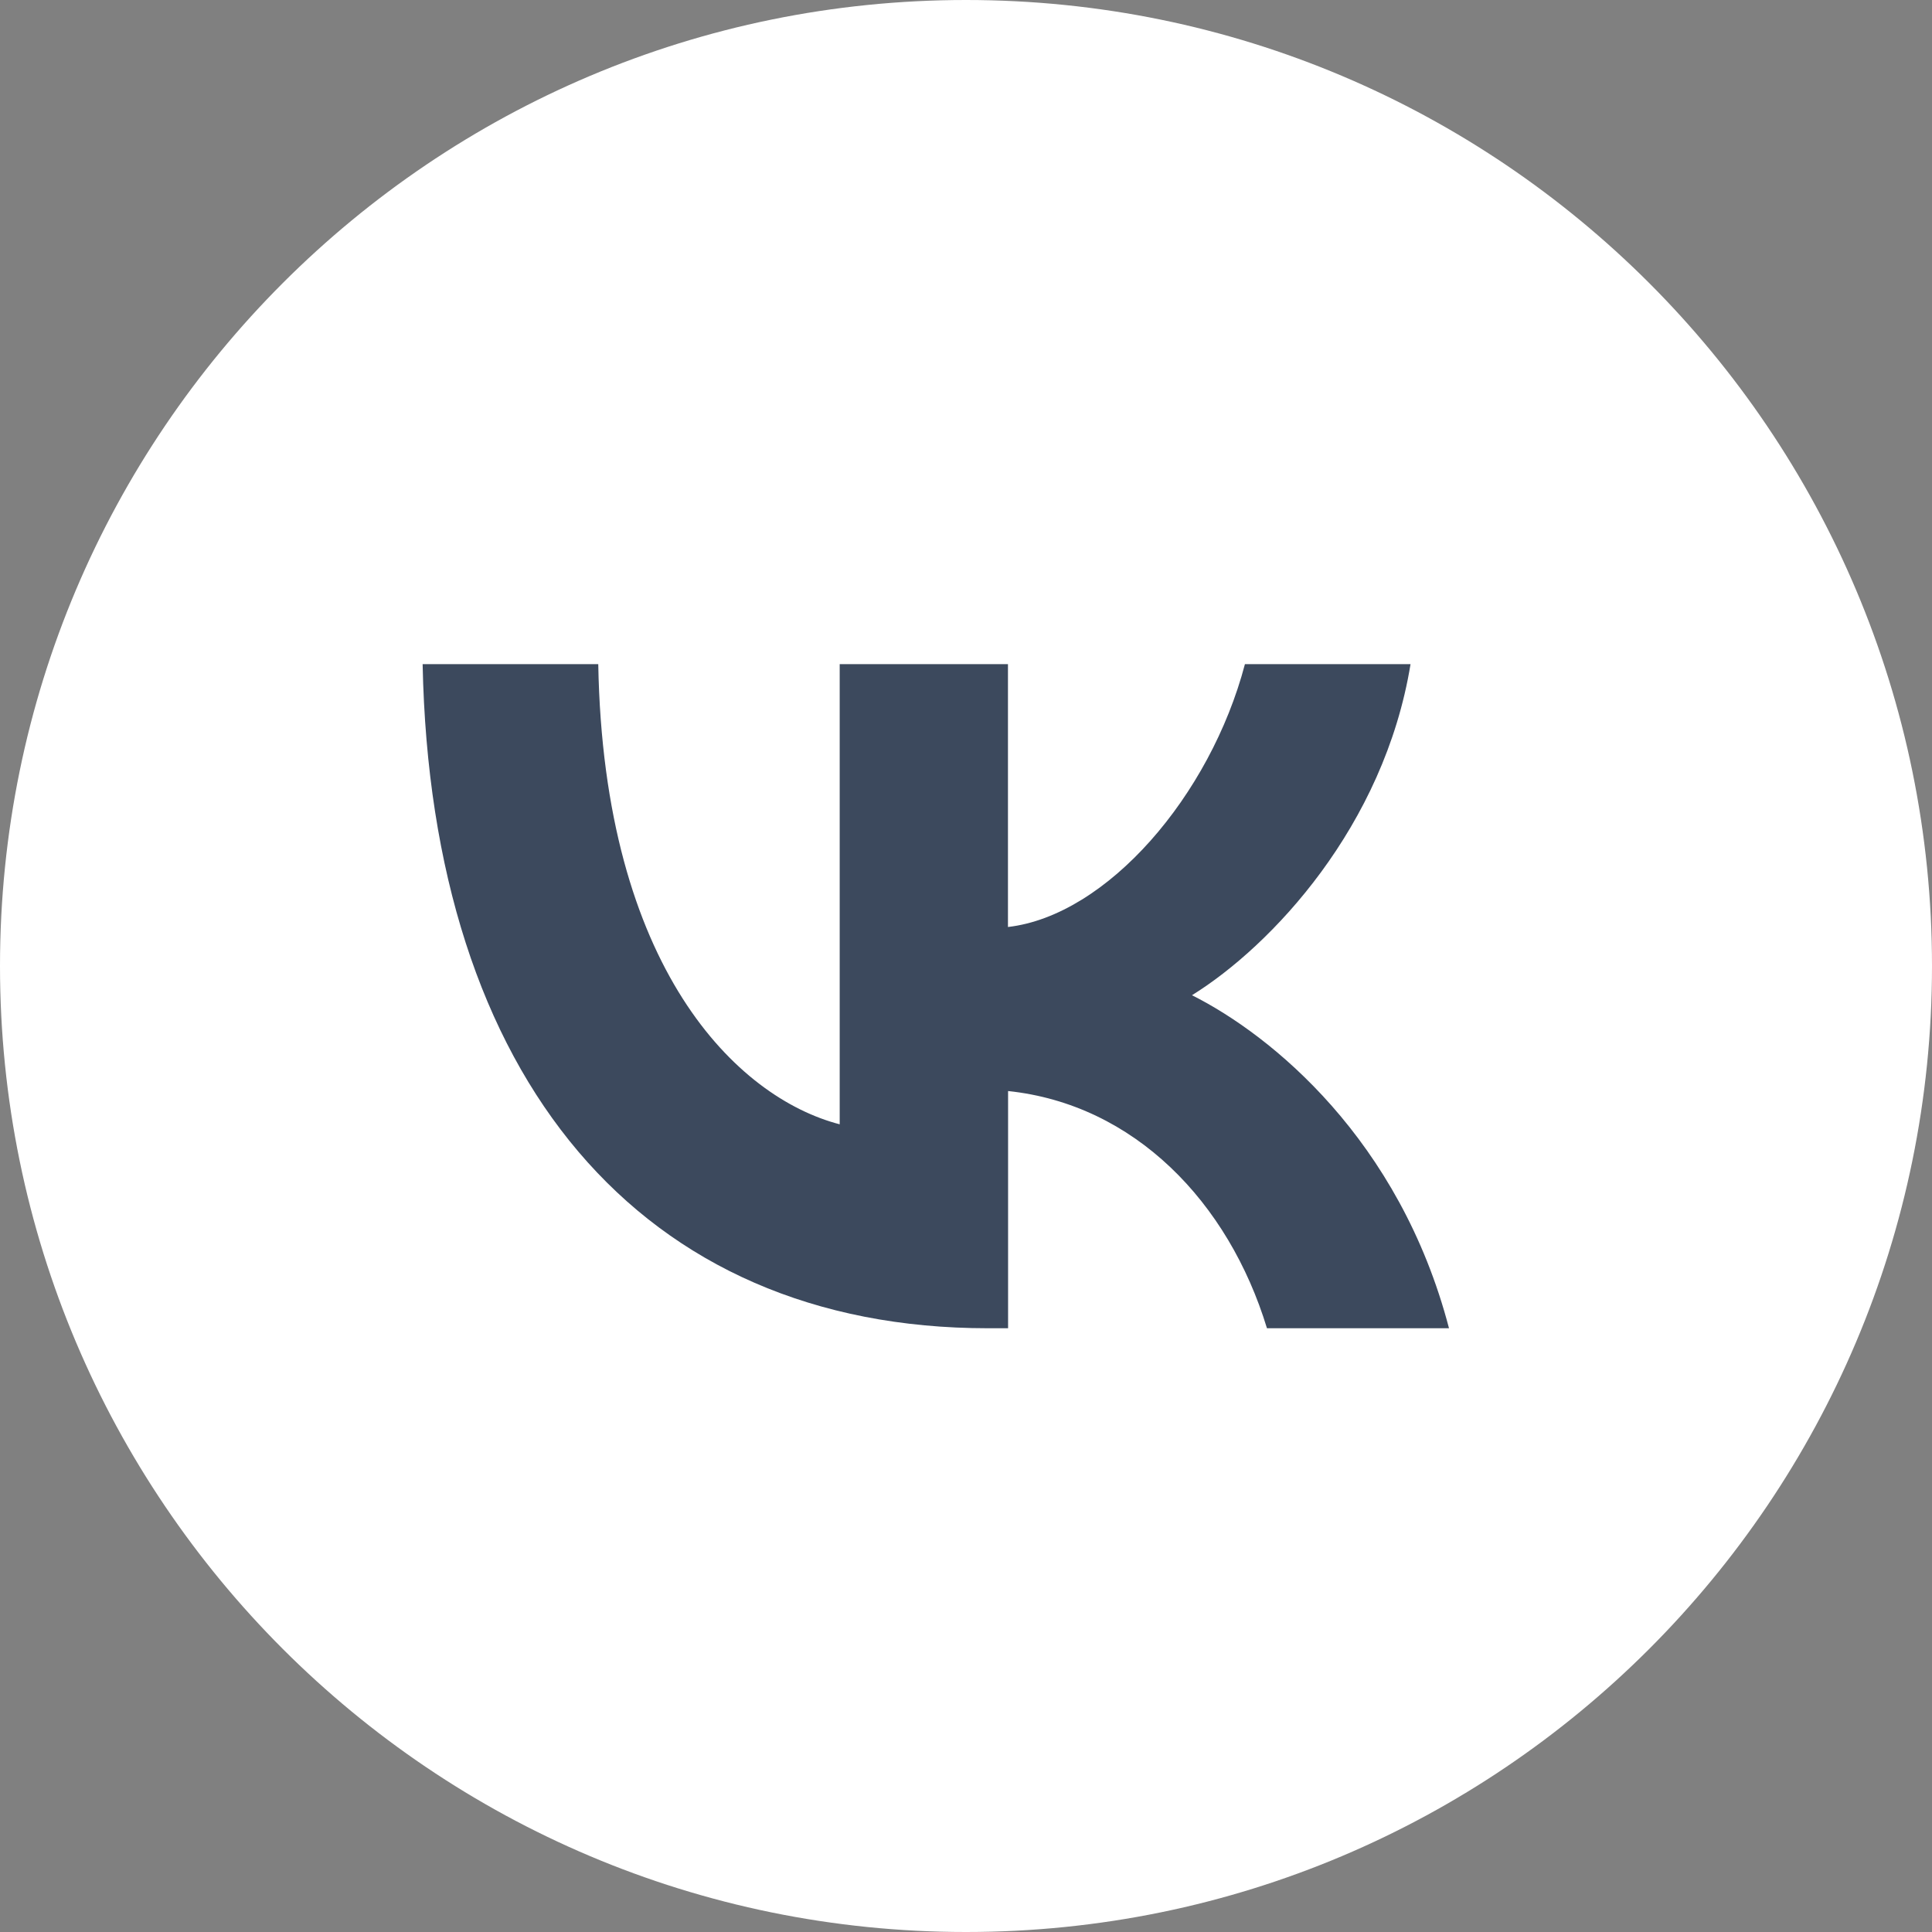 <?xml version="1.0" encoding="UTF-8"?> <svg xmlns="http://www.w3.org/2000/svg" width="32" height="32" viewBox="0 0 32 32" fill="none"><rect x="0" y="0" width="32" height="32" fill="#808080" stroke="none"/> <path d="M16 32C7.163 32 0 24.837 0 16C0 7.163 7.163 0 16 0C24.837 0 32 7.163 32 16C32 24.837 24.837 32 16 32Z" fill="white"></path> <path d="M16.363 22C10.621 22 7.137 17.867 7 11H9.909C9.999 16.045 12.212 18.182 13.908 18.622V11H16.695V15.354C18.332 15.165 20.044 13.185 20.62 11H23.363C22.924 13.687 21.06 15.667 19.743 16.484C21.061 17.145 23.182 18.873 24 22H20.985C20.348 19.91 18.788 18.291 16.697 18.071V22H16.363Z" fill="#3C495D"></path> </svg> 